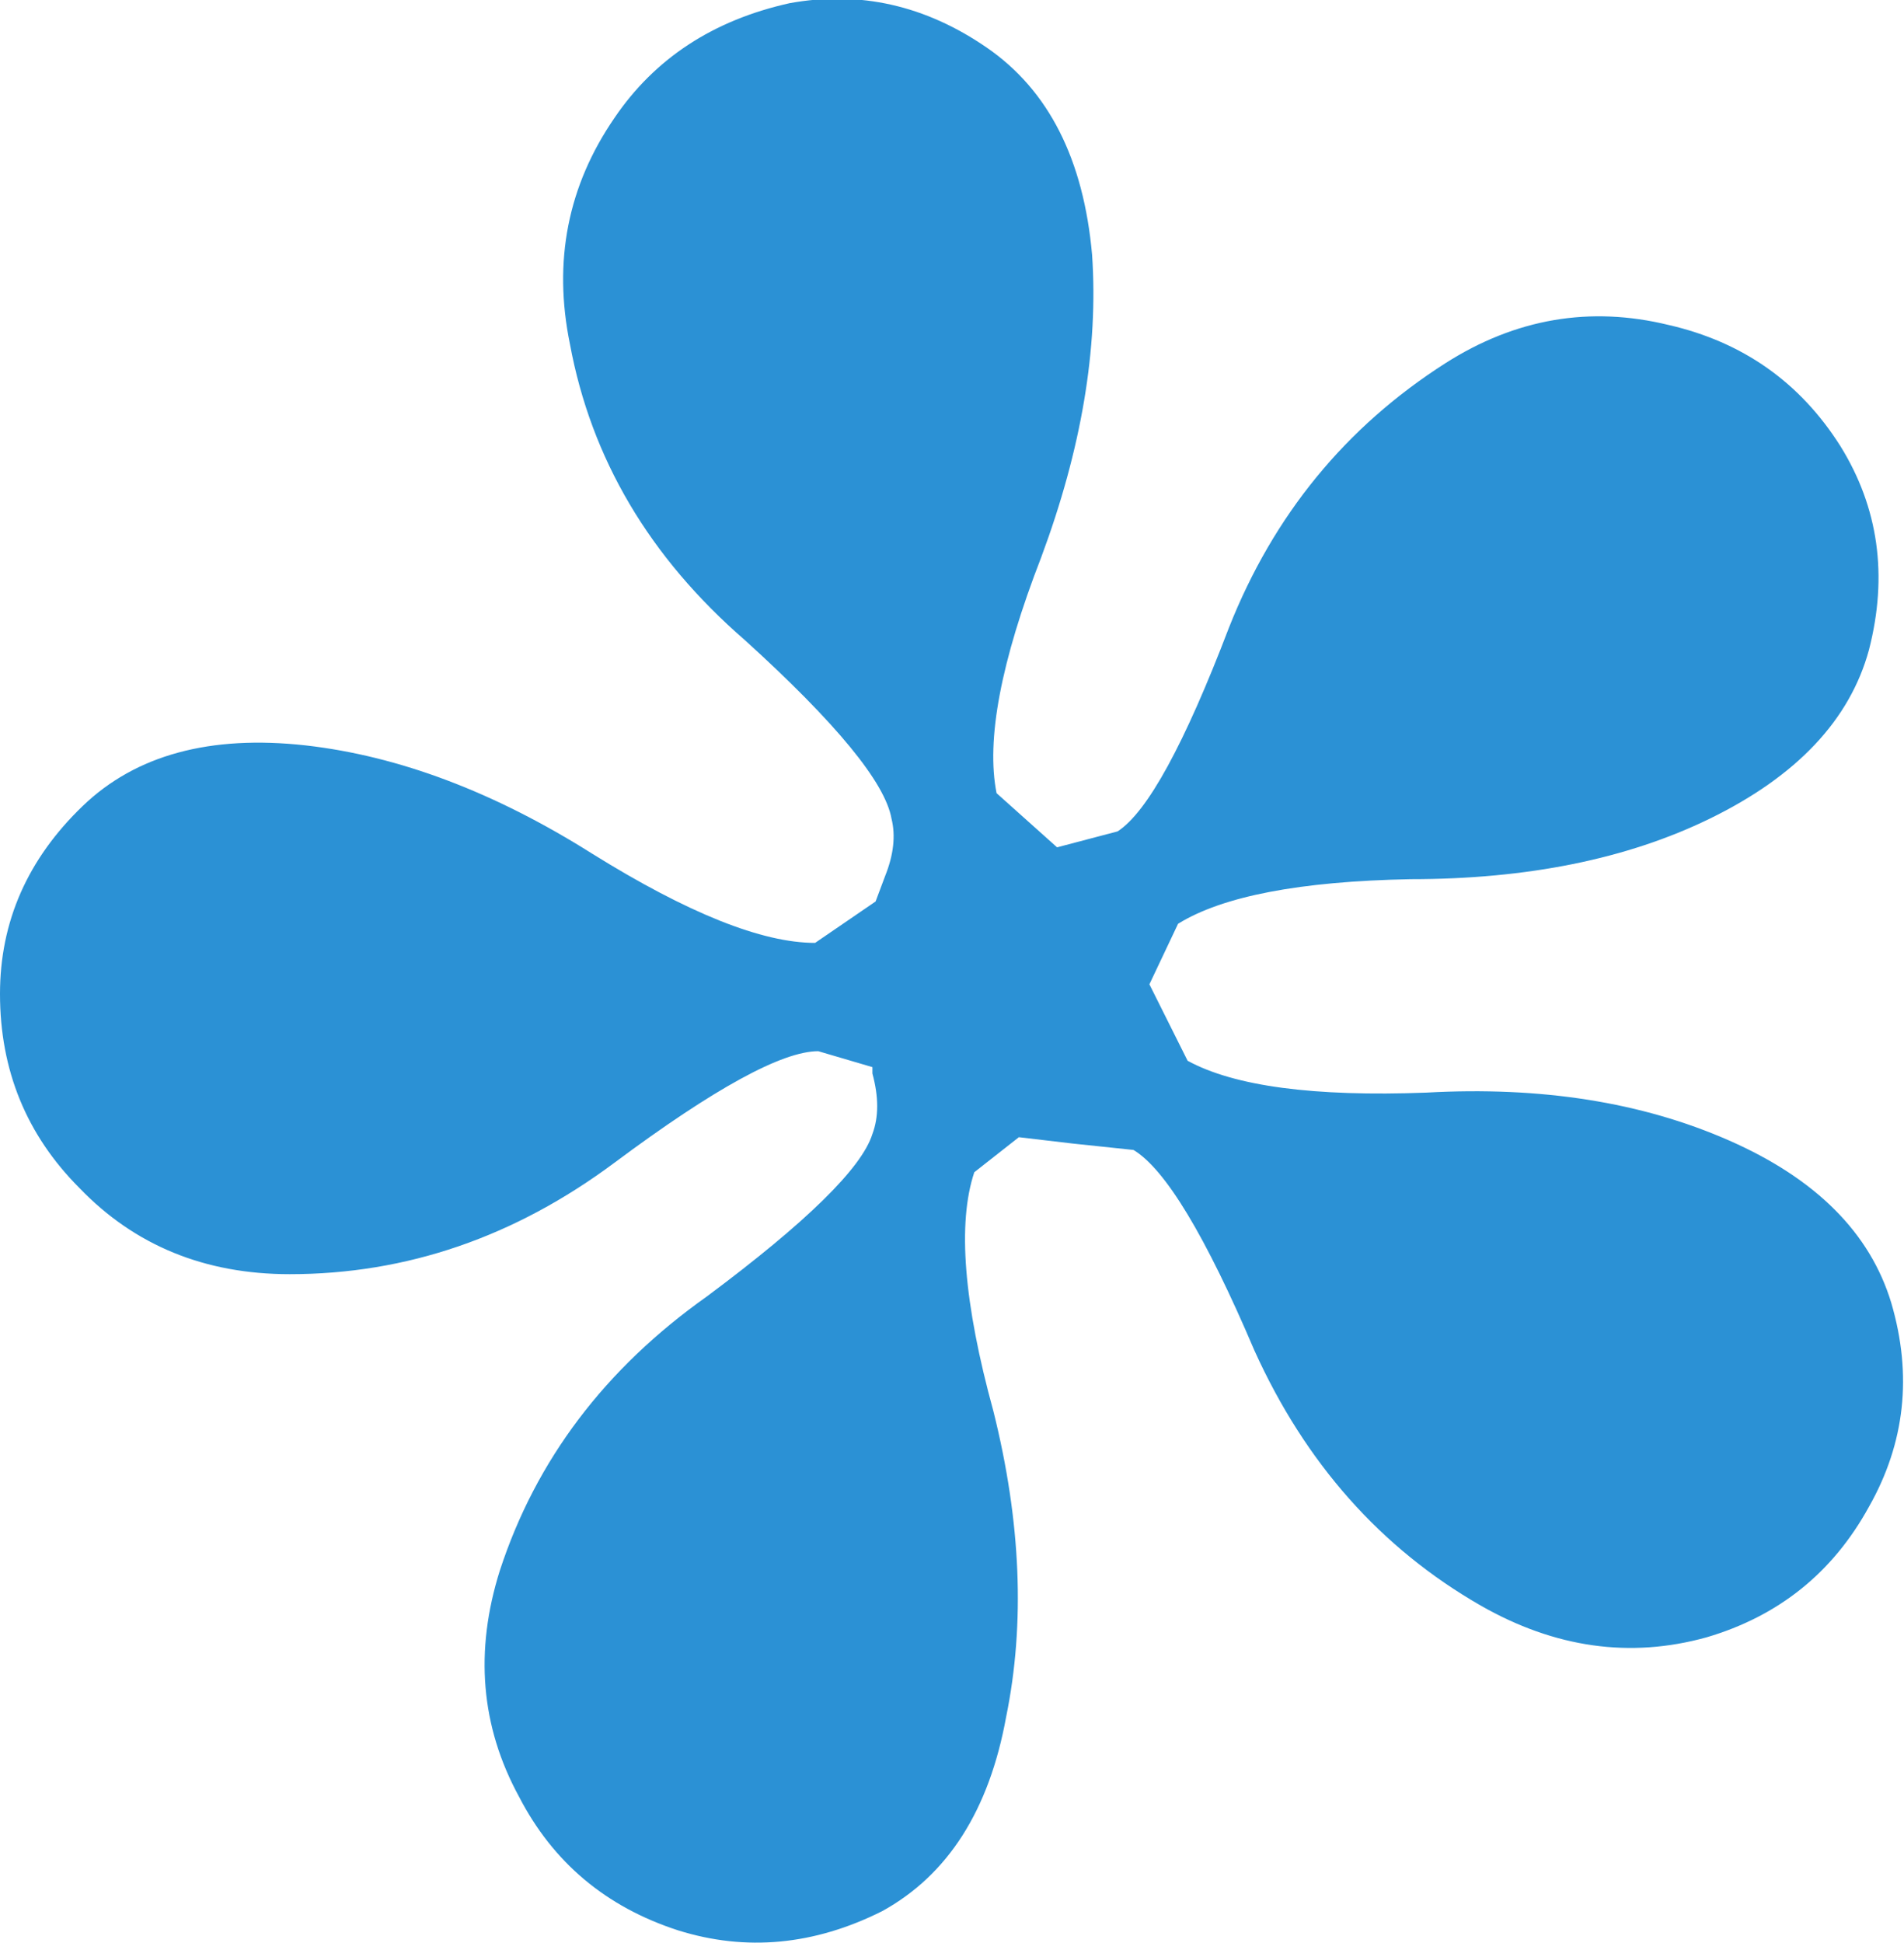 <?xml version="1.0" encoding="UTF-8" standalone="no"?>
<svg xmlns:xlink="http://www.w3.org/1999/xlink" height="30.5px" width="29.9px" xmlns="http://www.w3.org/2000/svg">
  <g transform="matrix(1.0, 0.0, 0.0, 1.0, 14.95, 15.25)">
    <path d="M1.4 -6.5 Q0.45 -4.05 0.7 -2.8 L1.65 -1.95 2.6 -2.2 Q3.3 -2.65 4.35 -5.4 5.4 -8.05 7.75 -9.55 9.4 -10.6 11.25 -10.15 13.0 -9.75 13.95 -8.25 14.85 -6.8 14.4 -5.05 13.95 -3.4 11.9 -2.4 9.95 -1.45 7.2 -1.45 4.6 -1.4 3.55 -0.75 L3.1 0.2 3.7 1.4 Q4.8 2.0 7.45 1.9 10.15 1.75 12.2 2.65 14.25 3.55 14.75 5.2 15.25 6.9 14.4 8.4 13.55 9.95 11.85 10.45 10.05 10.95 8.3 9.95 5.95 8.6 4.75 5.95 3.6 3.25 2.85 2.8 L1.9 2.7 1.05 2.6 0.35 3.15 Q-0.05 4.35 0.65 6.9 1.3 9.5 0.85 11.7 0.45 13.9 -1.1 14.75 -2.7 15.55 -4.3 15.05 -6.0 14.5 -6.8 12.95 -7.7 11.3 -7.1 9.4 -6.25 6.8 -3.85 5.1 -1.5 3.35 -1.25 2.55 -1.1 2.15 -1.25 1.6 L-1.25 1.5 -2.1 1.25 Q-2.95 1.25 -5.3 3.0 -7.65 4.75 -10.4 4.75 -12.4 4.75 -13.7 3.4 -14.95 2.15 -14.95 0.35 -14.95 -1.35 -13.65 -2.6 -12.4 -3.8 -10.15 -3.55 -7.95 -3.3 -5.65 -1.85 -3.4 -0.45 -2.15 -0.45 L-1.2 -1.1 -1.05 -1.5 Q-0.85 -2.0 -0.95 -2.4 -1.1 -3.25 -3.25 -5.2 -5.5 -7.15 -6.0 -9.85 -6.4 -11.8 -5.3 -13.4 -4.35 -14.8 -2.55 -15.2 -0.9 -15.5 0.55 -14.5 2.0 -13.5 2.2 -11.25 2.35 -9.05 1.4 -6.5" fill="#2b91d5" fill-rule="evenodd" stroke="none"/>
  </g>
</svg>

